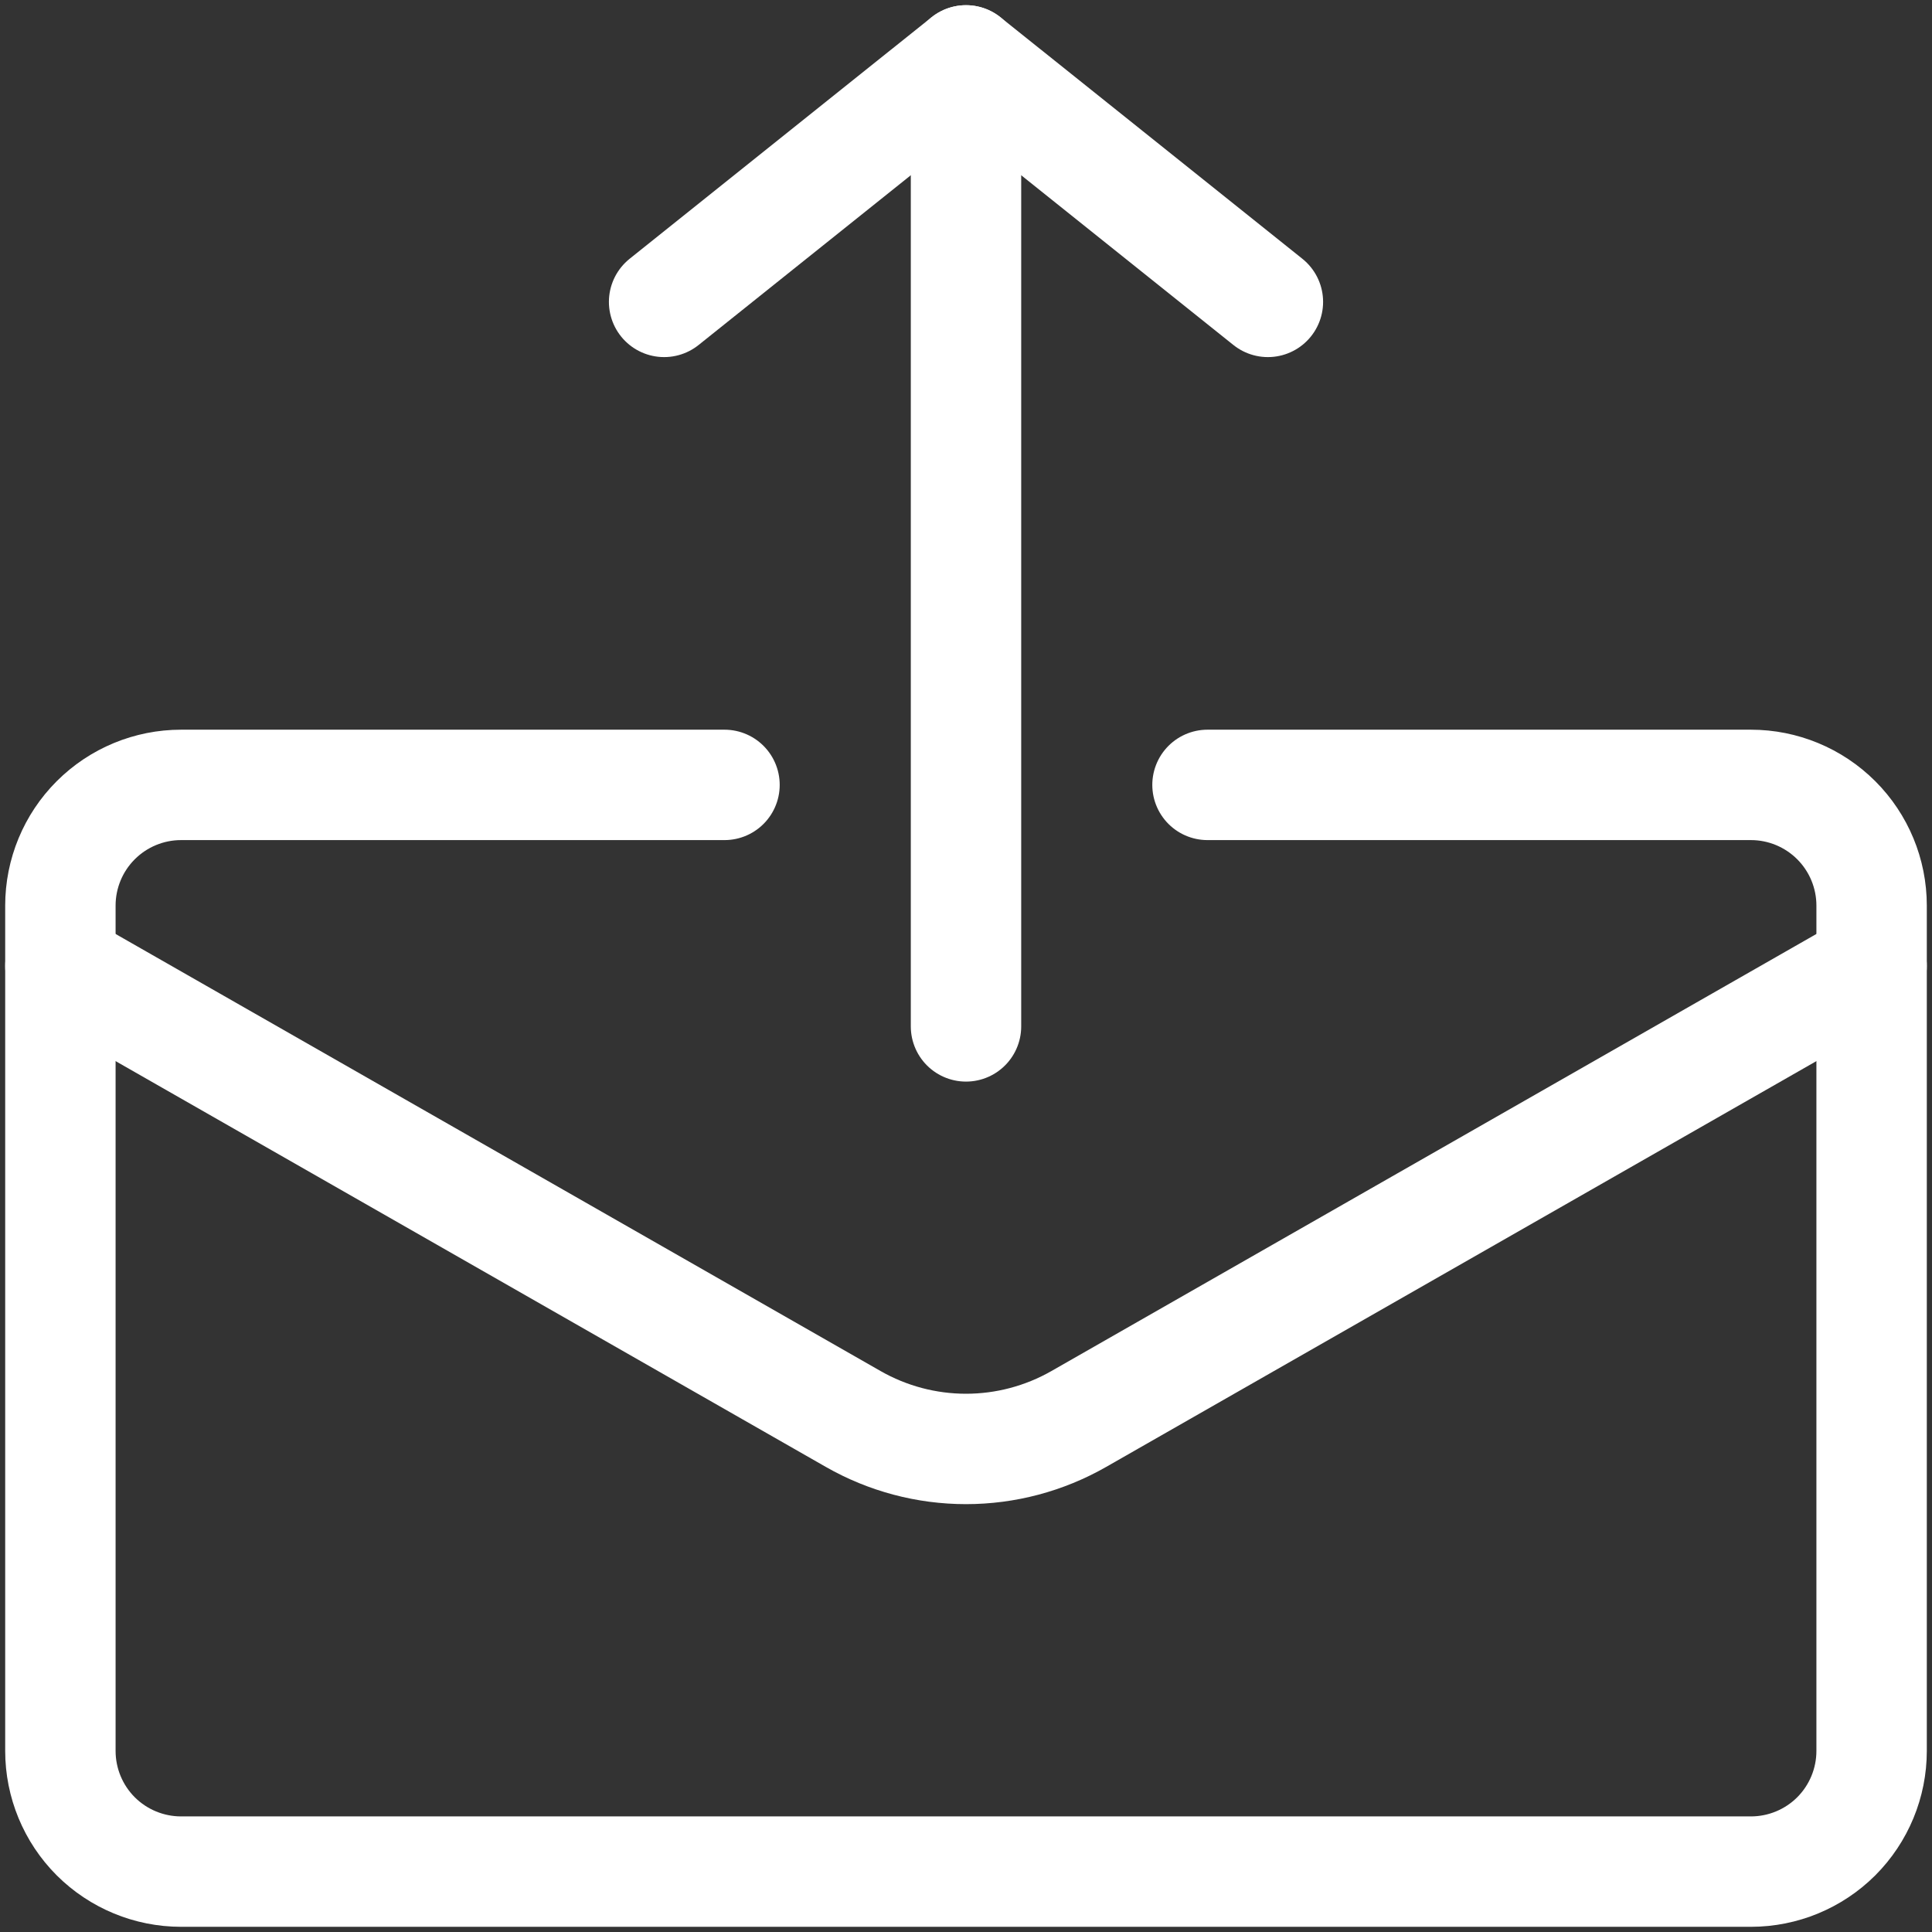 <svg width="35" height="35" viewBox="0 0 35 35" fill="none" xmlns="http://www.w3.org/2000/svg">
<rect x="0" y="0" width="35" height="35" fill="#333333" stroke="none"/>
<path d="M21.875 14.219H31.719C32.299 14.219 32.855 14.449 33.266 14.86C33.676 15.27 33.906 15.826 33.906 16.406V31.719C33.906 32.299 33.676 32.855 33.266 33.266C32.855 33.676 32.299 33.906 31.719 33.906H3.281C2.701 33.906 2.145 33.676 1.734 33.266C1.324 32.855 1.094 32.299 1.094 31.719V16.406C1.094 15.826 1.324 15.27 1.734 14.86C2.145 14.449 2.701 14.219 3.281 14.219H13.125" stroke="white" stroke-width="2" stroke-linecap="round" stroke-linejoin="round"/>
<path d="M33.906 17.5L19.542 25.707C18.92 26.062 18.216 26.249 17.5 26.249C16.784 26.249 16.08 26.062 15.458 25.707L1.094 17.5" stroke="white" stroke-width="2" stroke-linecap="round" stroke-linejoin="round"/>
<path d="M17.5 18.594V1.094" stroke="white" stroke-width="2" stroke-linecap="round" stroke-linejoin="round"/>
<path d="M22.969 5.469L17.5 1.094L12.031 5.469" stroke="white" stroke-width="2" stroke-linecap="round" stroke-linejoin="round"/>
</svg>
